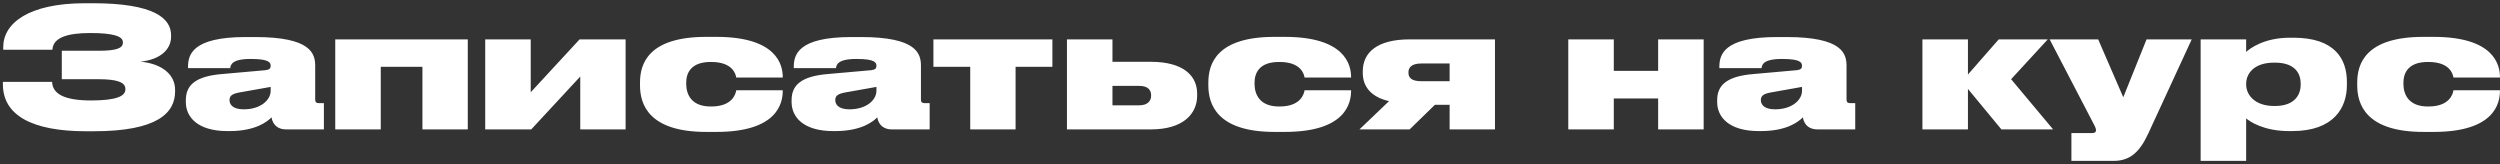 <?xml version="1.0" encoding="UTF-8"?> <svg xmlns="http://www.w3.org/2000/svg" width="747" height="49" viewBox="0 0 747 49" fill="none"><rect x="0" y="0" width="747" height="49" fill="#333333" stroke="none"/> <path d="M52.316 26.817V27.317C52.316 33.667 47.166 39.217 28.017 39.217H25.666C9.466 39.217 0.867 34.367 0.867 25.217V24.467H15.566C15.716 28.067 19.216 30.017 27.216 30.017C34.666 30.017 37.467 28.767 37.467 26.717V26.567C37.467 24.517 34.816 23.667 29.416 23.667H18.466V15.167H29.416C34.416 15.167 36.717 14.517 36.717 12.767V12.617C36.717 10.817 33.816 9.867 26.966 9.867C20.416 9.867 15.816 11.117 15.666 14.867H0.967V14.067C0.967 7.017 8.416 0.967 25.416 0.967H27.666C46.066 0.967 51.117 5.467 51.117 10.517V10.967C51.117 14.717 47.967 17.817 41.967 18.417C48.617 19.067 52.316 22.417 52.316 26.817ZM80.879 27.117V25.967L71.879 27.567C69.529 27.967 68.579 28.517 68.579 29.867V29.917C68.579 31.167 69.479 32.667 72.829 32.667C77.829 32.667 80.879 29.917 80.879 27.117ZM81.129 35.067C79.829 36.367 76.379 39.167 68.529 39.167H67.979C58.979 39.167 55.529 34.917 55.529 30.517V29.917C55.529 25.417 58.429 22.767 66.429 22.117L79.379 20.967C80.529 20.817 80.879 20.417 80.879 19.667C80.879 18.667 80.329 17.617 75.029 17.617H74.829C69.079 17.617 68.929 19.517 68.779 20.367H56.179V20.067C56.179 16.467 57.279 11.067 73.429 11.067H76.229C93.029 11.067 94.179 16.067 94.179 19.717V29.667C94.179 30.417 94.379 30.817 95.329 30.817H96.779V38.667H85.479C83.129 38.667 81.529 37.417 81.129 35.067ZM100.171 38.667V11.767H139.771V38.667H126.221V19.967H113.771V38.667H100.171ZM144.981 38.667V11.767H158.581V27.567L173.181 11.767H186.931V38.667H173.381V22.867L158.731 38.667H144.981ZM214.036 39.417H211.036C193.786 39.417 191.236 31.117 191.236 25.517V24.617C191.236 19.067 193.736 11.017 210.986 11.017H214.086C232.036 11.017 233.886 19.317 233.886 23.017V23.167H219.986C219.836 22.167 218.936 18.517 212.536 18.517H212.336C206.536 18.517 205.036 21.717 205.036 24.767V25.017C205.036 28.267 206.636 31.817 212.336 31.817H212.536C218.886 31.817 219.836 28.017 219.986 26.967H233.886V27.067C233.886 30.717 232.436 39.417 214.036 39.417ZM261.879 27.117V25.967L252.879 27.567C250.529 27.967 249.579 28.517 249.579 29.867V29.917C249.579 31.167 250.479 32.667 253.829 32.667C258.829 32.667 261.879 29.917 261.879 27.117ZM262.129 35.067C260.829 36.367 257.379 39.167 249.529 39.167H248.979C239.979 39.167 236.529 34.917 236.529 30.517V29.917C236.529 25.417 239.429 22.767 247.429 22.117L260.379 20.967C261.529 20.817 261.879 20.417 261.879 19.667C261.879 18.667 261.329 17.617 256.029 17.617H255.829C250.079 17.617 249.929 19.517 249.779 20.367H237.179V20.067C237.179 16.467 238.279 11.067 254.429 11.067H257.229C274.029 11.067 275.179 16.067 275.179 19.717V29.667C275.179 30.417 275.379 30.817 276.329 30.817H277.779V38.667H266.479C264.129 38.667 262.529 37.417 262.129 35.067ZM289.905 38.667V19.967H278.905V11.767H314.455V19.967H303.455V38.667H289.905ZM318.804 38.667V11.767H332.404V18.467H343.854C353.704 18.467 357.704 22.717 357.704 27.967V28.617C357.704 33.867 353.704 38.667 343.854 38.667H318.804ZM332.404 31.467H340.454C343.004 31.467 343.954 30.017 343.954 28.667V28.467C343.954 26.917 343.004 25.667 340.454 25.667H332.404V31.467ZM383.854 39.417H380.854C363.604 39.417 361.054 31.117 361.054 25.517V24.617C361.054 19.067 363.554 11.017 380.804 11.017H383.904C401.854 11.017 403.704 19.317 403.704 23.017V23.167H389.804C389.654 22.167 388.754 18.517 382.354 18.517H382.154C376.354 18.517 374.854 21.717 374.854 24.767V25.017C374.854 28.267 376.454 31.817 382.154 31.817H382.354C388.704 31.817 389.654 28.017 389.804 26.967H403.704V27.067C403.704 30.717 402.254 39.417 383.854 39.417ZM433.149 31.317H428.749L421.199 38.667H406.199L415.049 30.217C409.699 29.017 407.199 25.867 407.199 21.817V21.317C407.199 15.667 411.499 11.767 421.199 11.767H446.699V38.667H433.149V31.317ZM433.149 18.967H424.699C421.499 18.967 420.849 20.417 420.849 21.567V21.717C420.849 23.067 421.549 24.267 424.699 24.267H433.149V18.967ZM482.202 38.667H468.602V11.767H482.202V21.167H495.452V11.767H509.052V38.667H495.452V29.417H482.202V38.667ZM538.443 27.117V25.967L529.443 27.567C527.093 27.967 526.143 28.517 526.143 29.867V29.917C526.143 31.167 527.043 32.667 530.393 32.667C535.393 32.667 538.443 29.917 538.443 27.117ZM538.693 35.067C537.393 36.367 533.943 39.167 526.093 39.167H525.543C516.543 39.167 513.093 34.917 513.093 30.517V29.917C513.093 25.417 515.993 22.767 523.993 22.117L536.943 20.967C538.093 20.817 538.443 20.417 538.443 19.667C538.443 18.667 537.893 17.617 532.593 17.617H532.393C526.643 17.617 526.493 19.517 526.343 20.367H513.743V20.067C513.743 16.467 514.843 11.067 530.993 11.067H533.793C550.593 11.067 551.743 16.067 551.743 19.717V29.667C551.743 30.417 551.943 30.817 552.893 30.817H554.343V38.667H543.043C540.693 38.667 539.093 37.417 538.693 35.067ZM598.021 38.667L588.021 26.567V38.667H574.421V11.767H588.021V22.267L597.221 11.767H611.871L600.921 23.667L613.471 38.667H598.021ZM618.937 48.067V39.767H625.037C626.037 39.767 626.287 39.367 626.287 38.917V38.867C626.287 38.317 625.887 37.567 625.137 36.167L612.437 11.767H626.937L634.437 29.067L641.387 11.767H654.887L641.937 39.817C639.337 45.467 636.437 48.067 631.587 48.067H618.937ZM671.151 25.067V25.267C671.151 28.267 673.651 31.667 679.501 31.667H679.751C685.801 31.667 687.451 28.167 687.451 25.267V25.067C687.451 21.967 685.801 18.717 679.751 18.717H679.501C673.551 18.717 671.151 21.917 671.151 25.067ZM657.551 11.767H671.151V15.517C672.201 14.567 676.351 11.267 684.251 11.267H685.301C697.651 11.267 701.251 17.667 701.251 24.417V25.467C701.251 32.117 697.401 39.167 684.901 39.167H683.951C676.301 39.167 672.101 36.217 671.151 35.367V48.067H657.551V11.767ZM727.139 39.417H724.139C706.889 39.417 704.339 31.117 704.339 25.517V24.617C704.339 19.067 706.839 11.017 724.089 11.017H727.189C745.139 11.017 746.989 19.317 746.989 23.017V23.167H733.089C732.939 22.167 732.039 18.517 725.639 18.517H725.439C719.639 18.517 718.139 21.717 718.139 24.767V25.017C718.139 28.267 719.739 31.817 725.439 31.817H725.639C731.989 31.817 732.939 28.017 733.089 26.967H746.989V27.067C746.989 30.717 745.539 39.417 727.139 39.417Z" fill="white"></path> </svg> 
